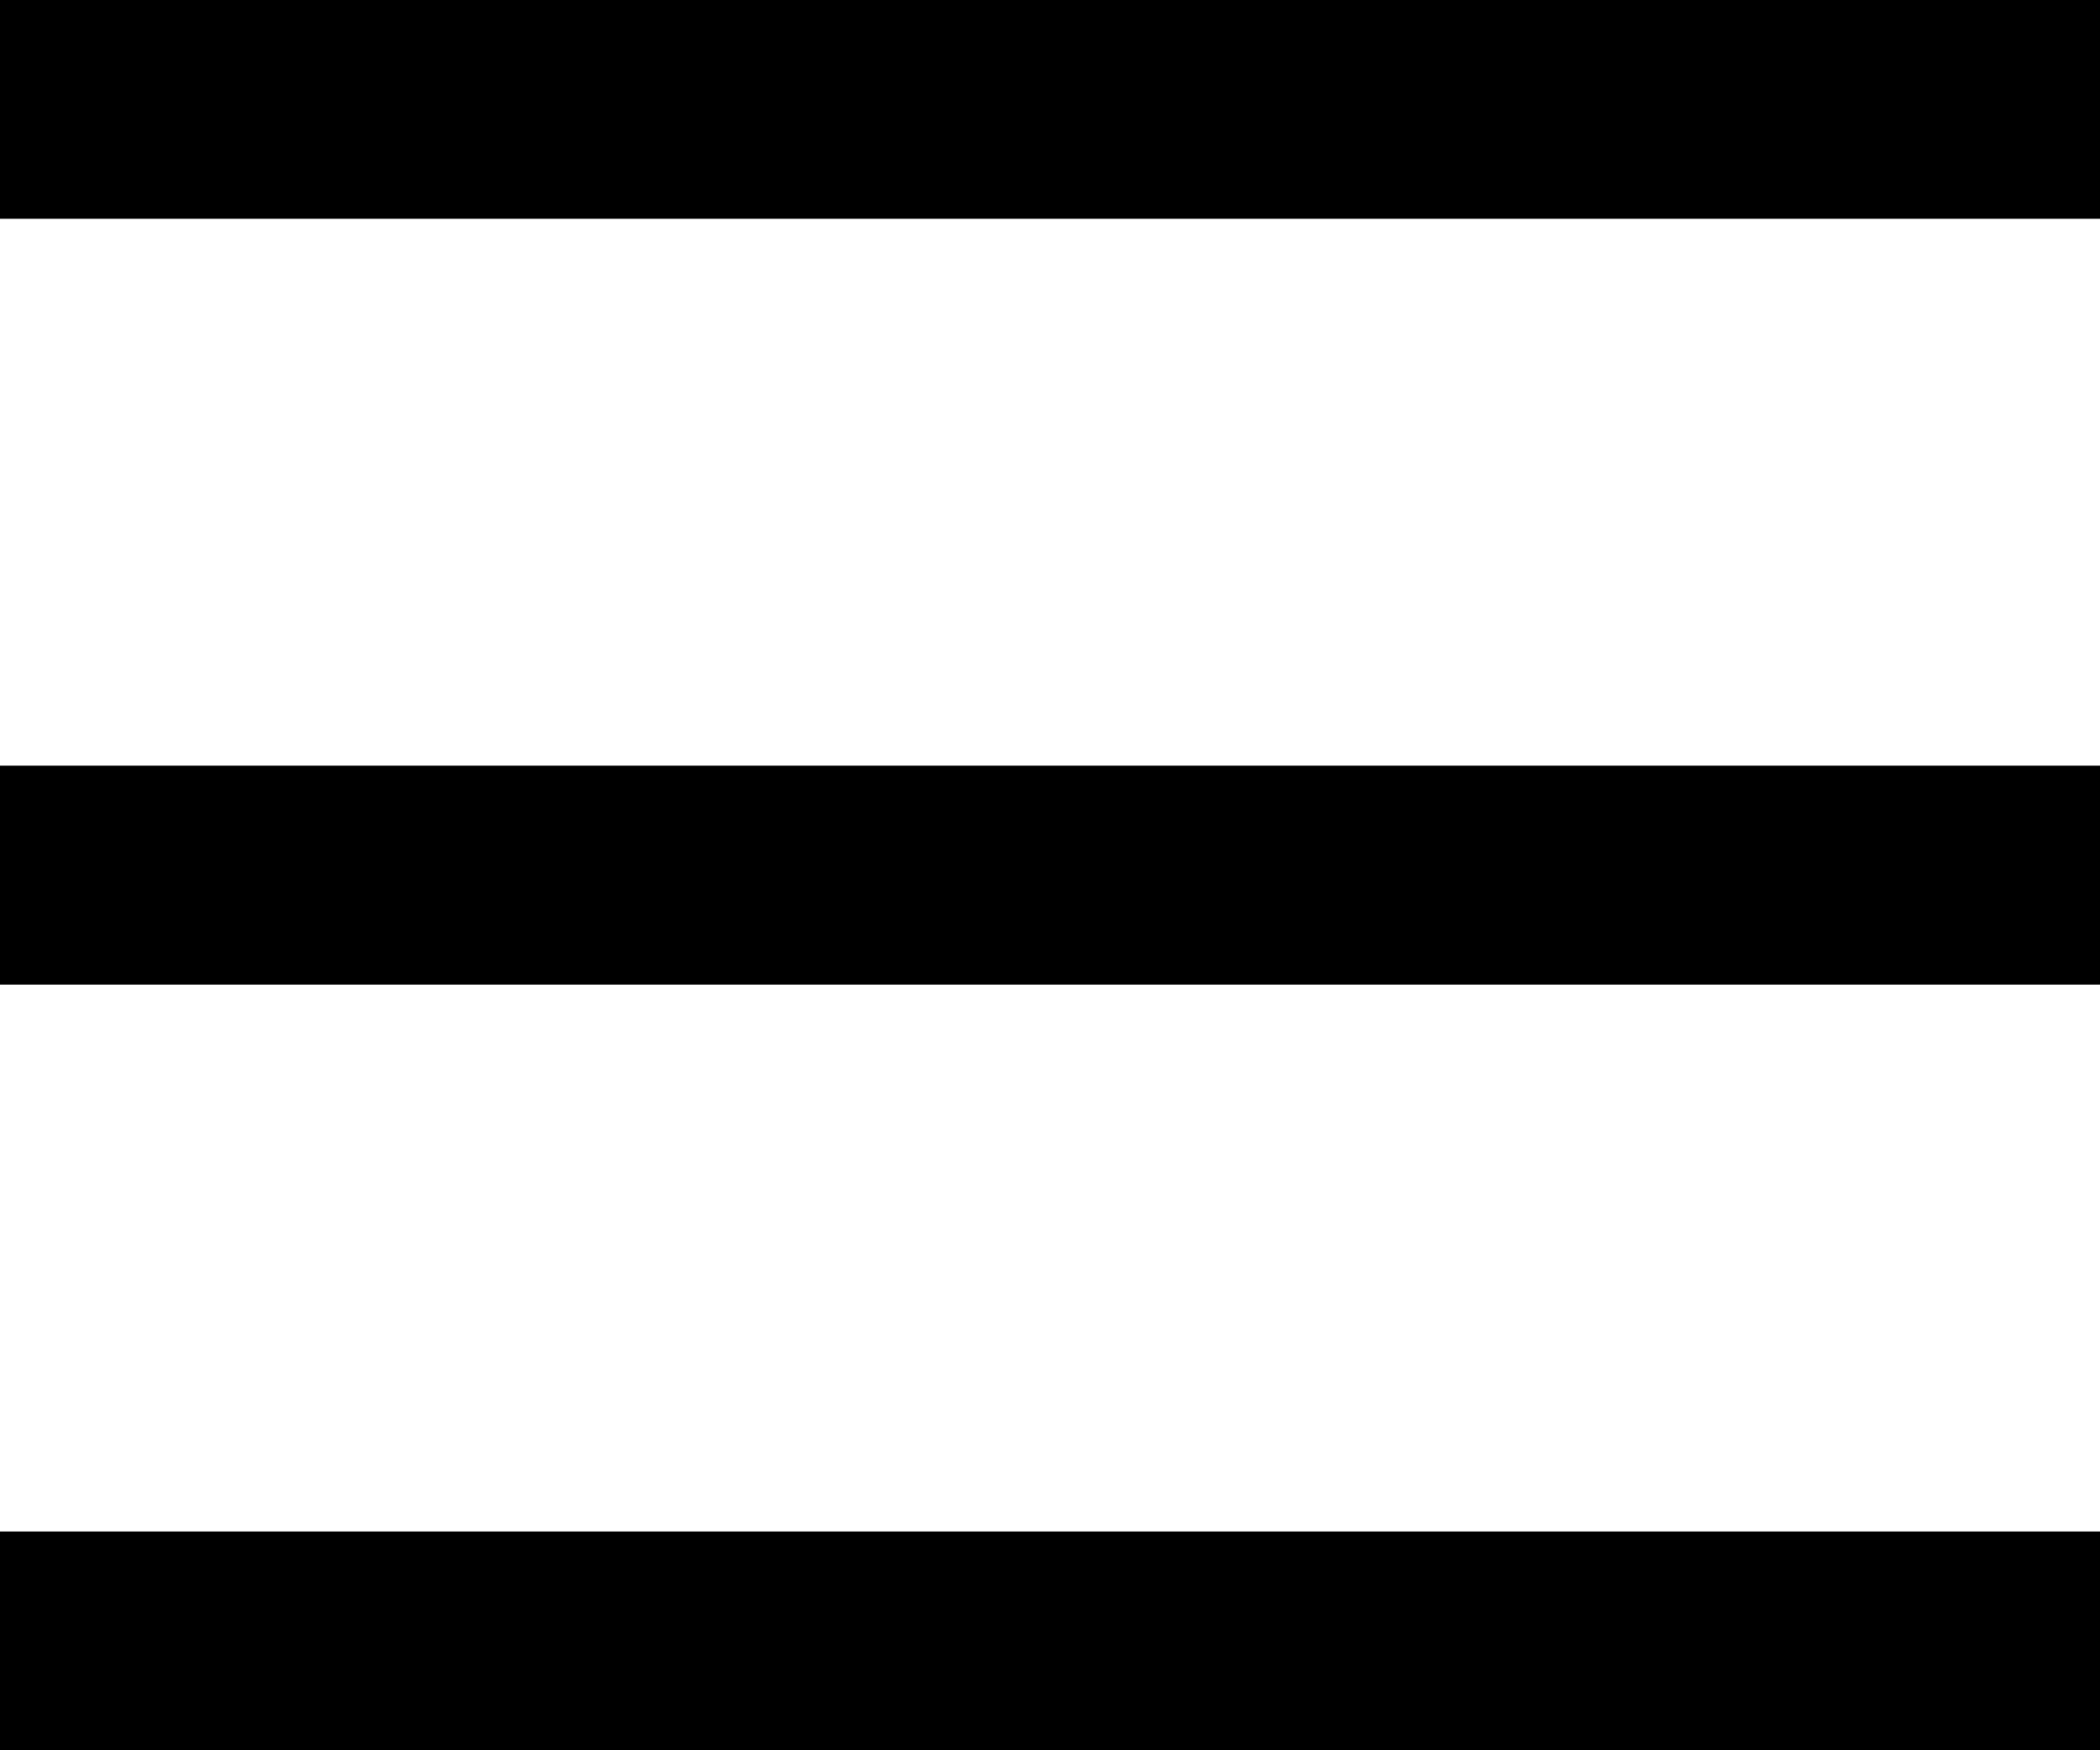 <?xml version="1.0" encoding="UTF-8"?>
<svg width="18px" height="15px" viewBox="0 0 18 15" version="1.1" xmlns="http://www.w3.org/2000/svg" xmlns:xlink="http://www.w3.org/1999/xlink">
    <title>Menu</title>
    <g id="Mobile" stroke="none" stroke-width="1" fill="none" fill-rule="evenodd">
        <g id="(Sticky)-header" transform="translate(-342, -22)" fill="#000000">
            <path d="M342,37 L360,37 L360,35.125 L342,35.125 L342,37 Z M342,23.875 L360,23.875 L360,22 L342,22 L342,23.875 Z M342,30.438 L360,30.438 L360,28.562 L342,28.562 L342,30.438 Z" id="Menu"></path>
        </g>
    </g>
</svg>